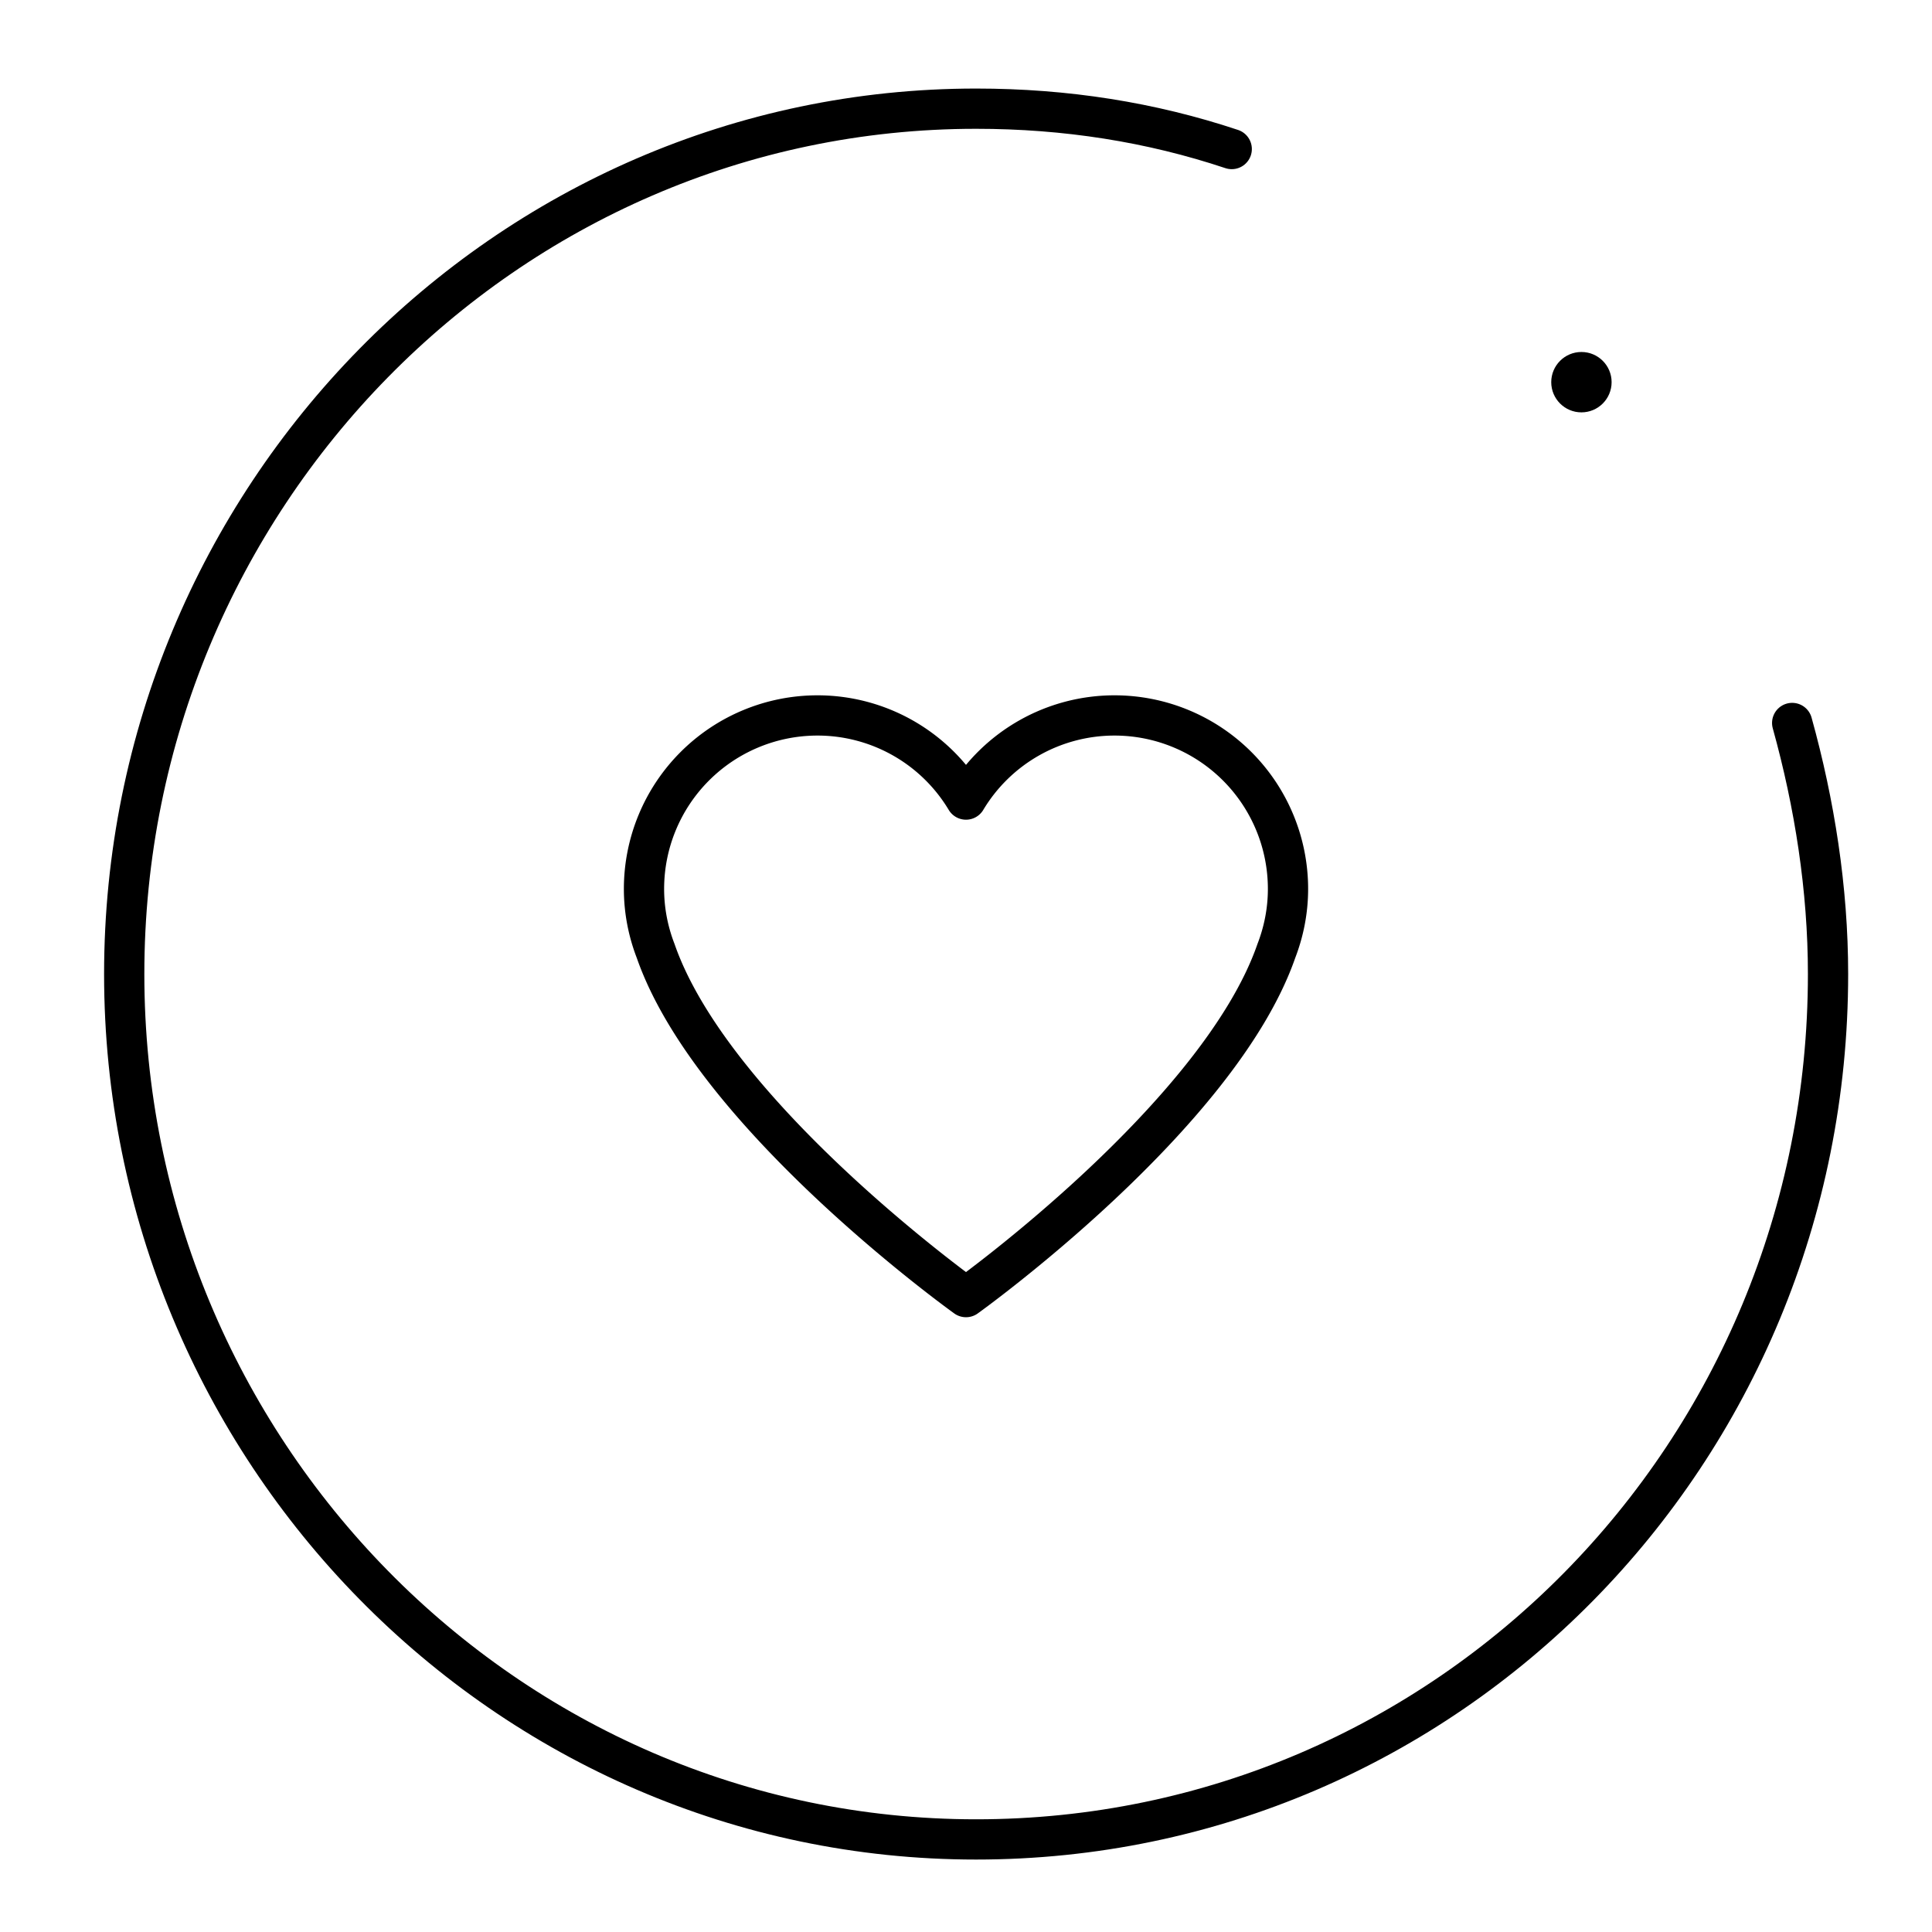 <?xml version="1.0" encoding="utf-8"?>
<!-- Generator: www.svgicons.com -->
<svg xmlns="http://www.w3.org/2000/svg" width="800" height="800" viewBox="0 0 48 48">
<path fill="none" stroke="currentColor" stroke-linecap="round" stroke-linejoin="round" d="M44.526 17.962c.557 2.005.891 4.122.891 6.238c0 11.92-9.468 21.5-21.165 21.5S3.086 36.008 3.086 24.2S12.555 2.7 24.252 2.7q3.342 0 6.35 1.003"/><circle cx="39.29" cy="9.495" r=".75" fill="currentColor"/><path fill="none" stroke="currentColor" stroke-linecap="round" stroke-linejoin="round" d="M32 22.085a4.31 4.31 0 0 0-4.31-4.31a4.3 4.3 0 0 0-3.69 2.09a4.3 4.3 0 0 0-3.69-2.09a4.31 4.31 0 0 0-4.31 4.31c0 .544.105 1.063.29 1.542c1.424 4.1 7.71 8.599 7.71 8.599s6.286-4.5 7.71-8.599c.185-.48.29-.998.29-1.542"/>
</svg>